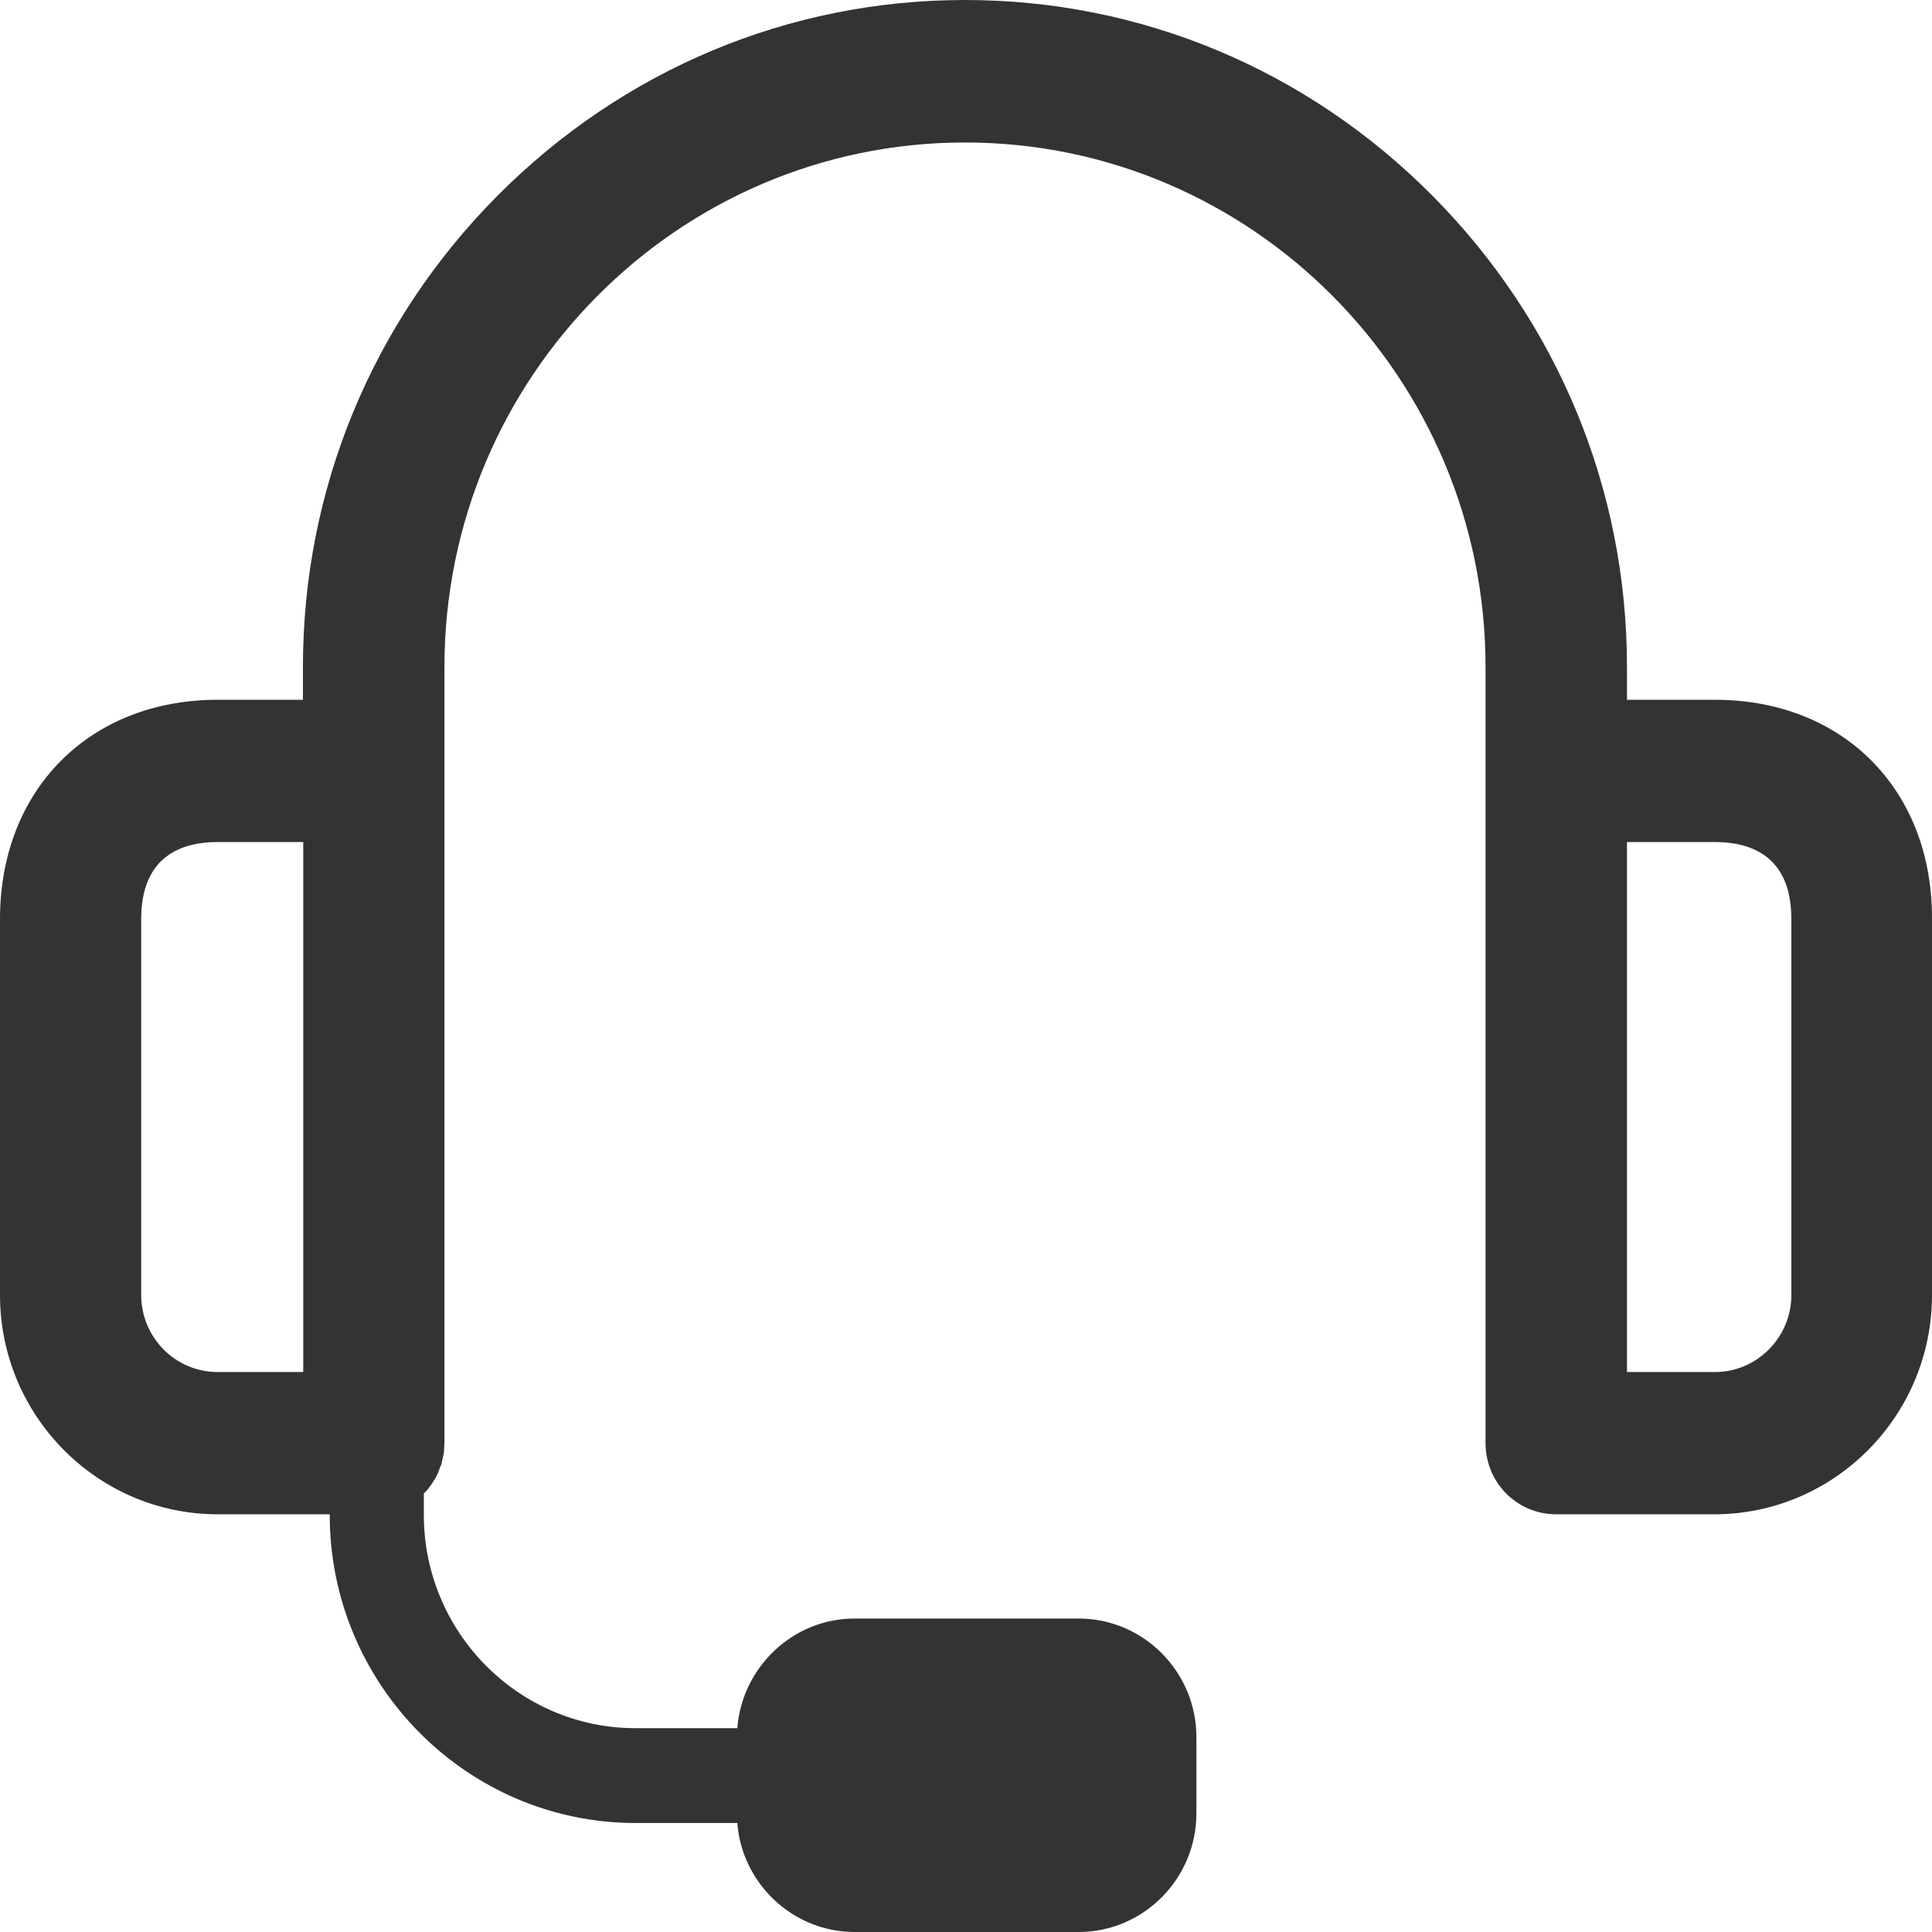 <svg width="24" height="24" viewBox="0 0 24 24" fill="none" xmlns="http://www.w3.org/2000/svg">
<g id="&#229;&#146;&#168;&#232;&#175;&#162;" clip-path="url(#clip0_174_2974)">
<path id="Vector" d="M21.303 8.693H20.211V8.285C20.211 6.08 19.353 4.004 17.796 2.433C16.24 0.865 14.175 0 11.987 0C9.799 0 7.738 0.865 6.178 2.433C4.622 4.001 3.763 6.08 3.763 8.285V8.693H2.704C1.111 8.693 0 9.812 0 11.417V16.087C0 17.589 1.213 18.811 2.704 18.811H4.096V18.818C4.096 20.927 5.802 22.646 7.895 22.646H9.159C9.218 23.4 9.85 24 10.617 24H13.401C14.205 24 14.862 23.337 14.862 22.528V21.578C14.862 20.769 14.205 20.106 13.401 20.106H10.617C9.85 20.106 9.218 20.71 9.159 21.468H7.895C6.445 21.468 5.265 20.279 5.265 18.818V18.553L5.29 18.527C5.305 18.512 5.32 18.494 5.33 18.479C5.334 18.476 5.334 18.472 5.338 18.468C5.352 18.45 5.363 18.435 5.374 18.417C5.374 18.413 5.378 18.413 5.378 18.41C5.389 18.391 5.4 18.376 5.411 18.358C5.411 18.354 5.414 18.354 5.414 18.351C5.425 18.332 5.433 18.314 5.444 18.292C5.444 18.288 5.447 18.284 5.447 18.281C5.455 18.262 5.462 18.24 5.469 18.222C5.469 18.218 5.473 18.214 5.473 18.214C5.48 18.196 5.488 18.174 5.491 18.152V18.148C5.499 18.126 5.502 18.104 5.506 18.082C5.506 18.078 5.506 18.075 5.51 18.071C5.513 18.049 5.517 18.027 5.517 18.005V17.994C5.517 17.971 5.521 17.946 5.521 17.924V8.285C5.521 4.693 8.421 1.77 11.987 1.77C15.553 1.77 18.454 4.692 18.454 8.285V17.927C18.454 18.417 18.845 18.811 19.331 18.811H21.296C22.787 18.811 24 17.589 24 16.087V11.417C24.007 9.812 22.897 8.693 21.304 8.693H21.303ZM1.754 16.087V11.417C1.754 10.625 2.269 10.46 2.704 10.46H3.767V17.044H2.704C2.177 17.044 1.754 16.613 1.754 16.087ZM22.253 16.087C22.253 16.613 21.826 17.044 21.303 17.044H20.211V10.46H21.303C21.738 10.46 22.253 10.625 22.253 11.417V16.087V16.087Z" fill="#333333"/>
</g>
<defs>
<clipPath id="clip0_174_2974">
<rect width="24" height="24" fill="white"/>
</clipPath>
</defs>
</svg>
